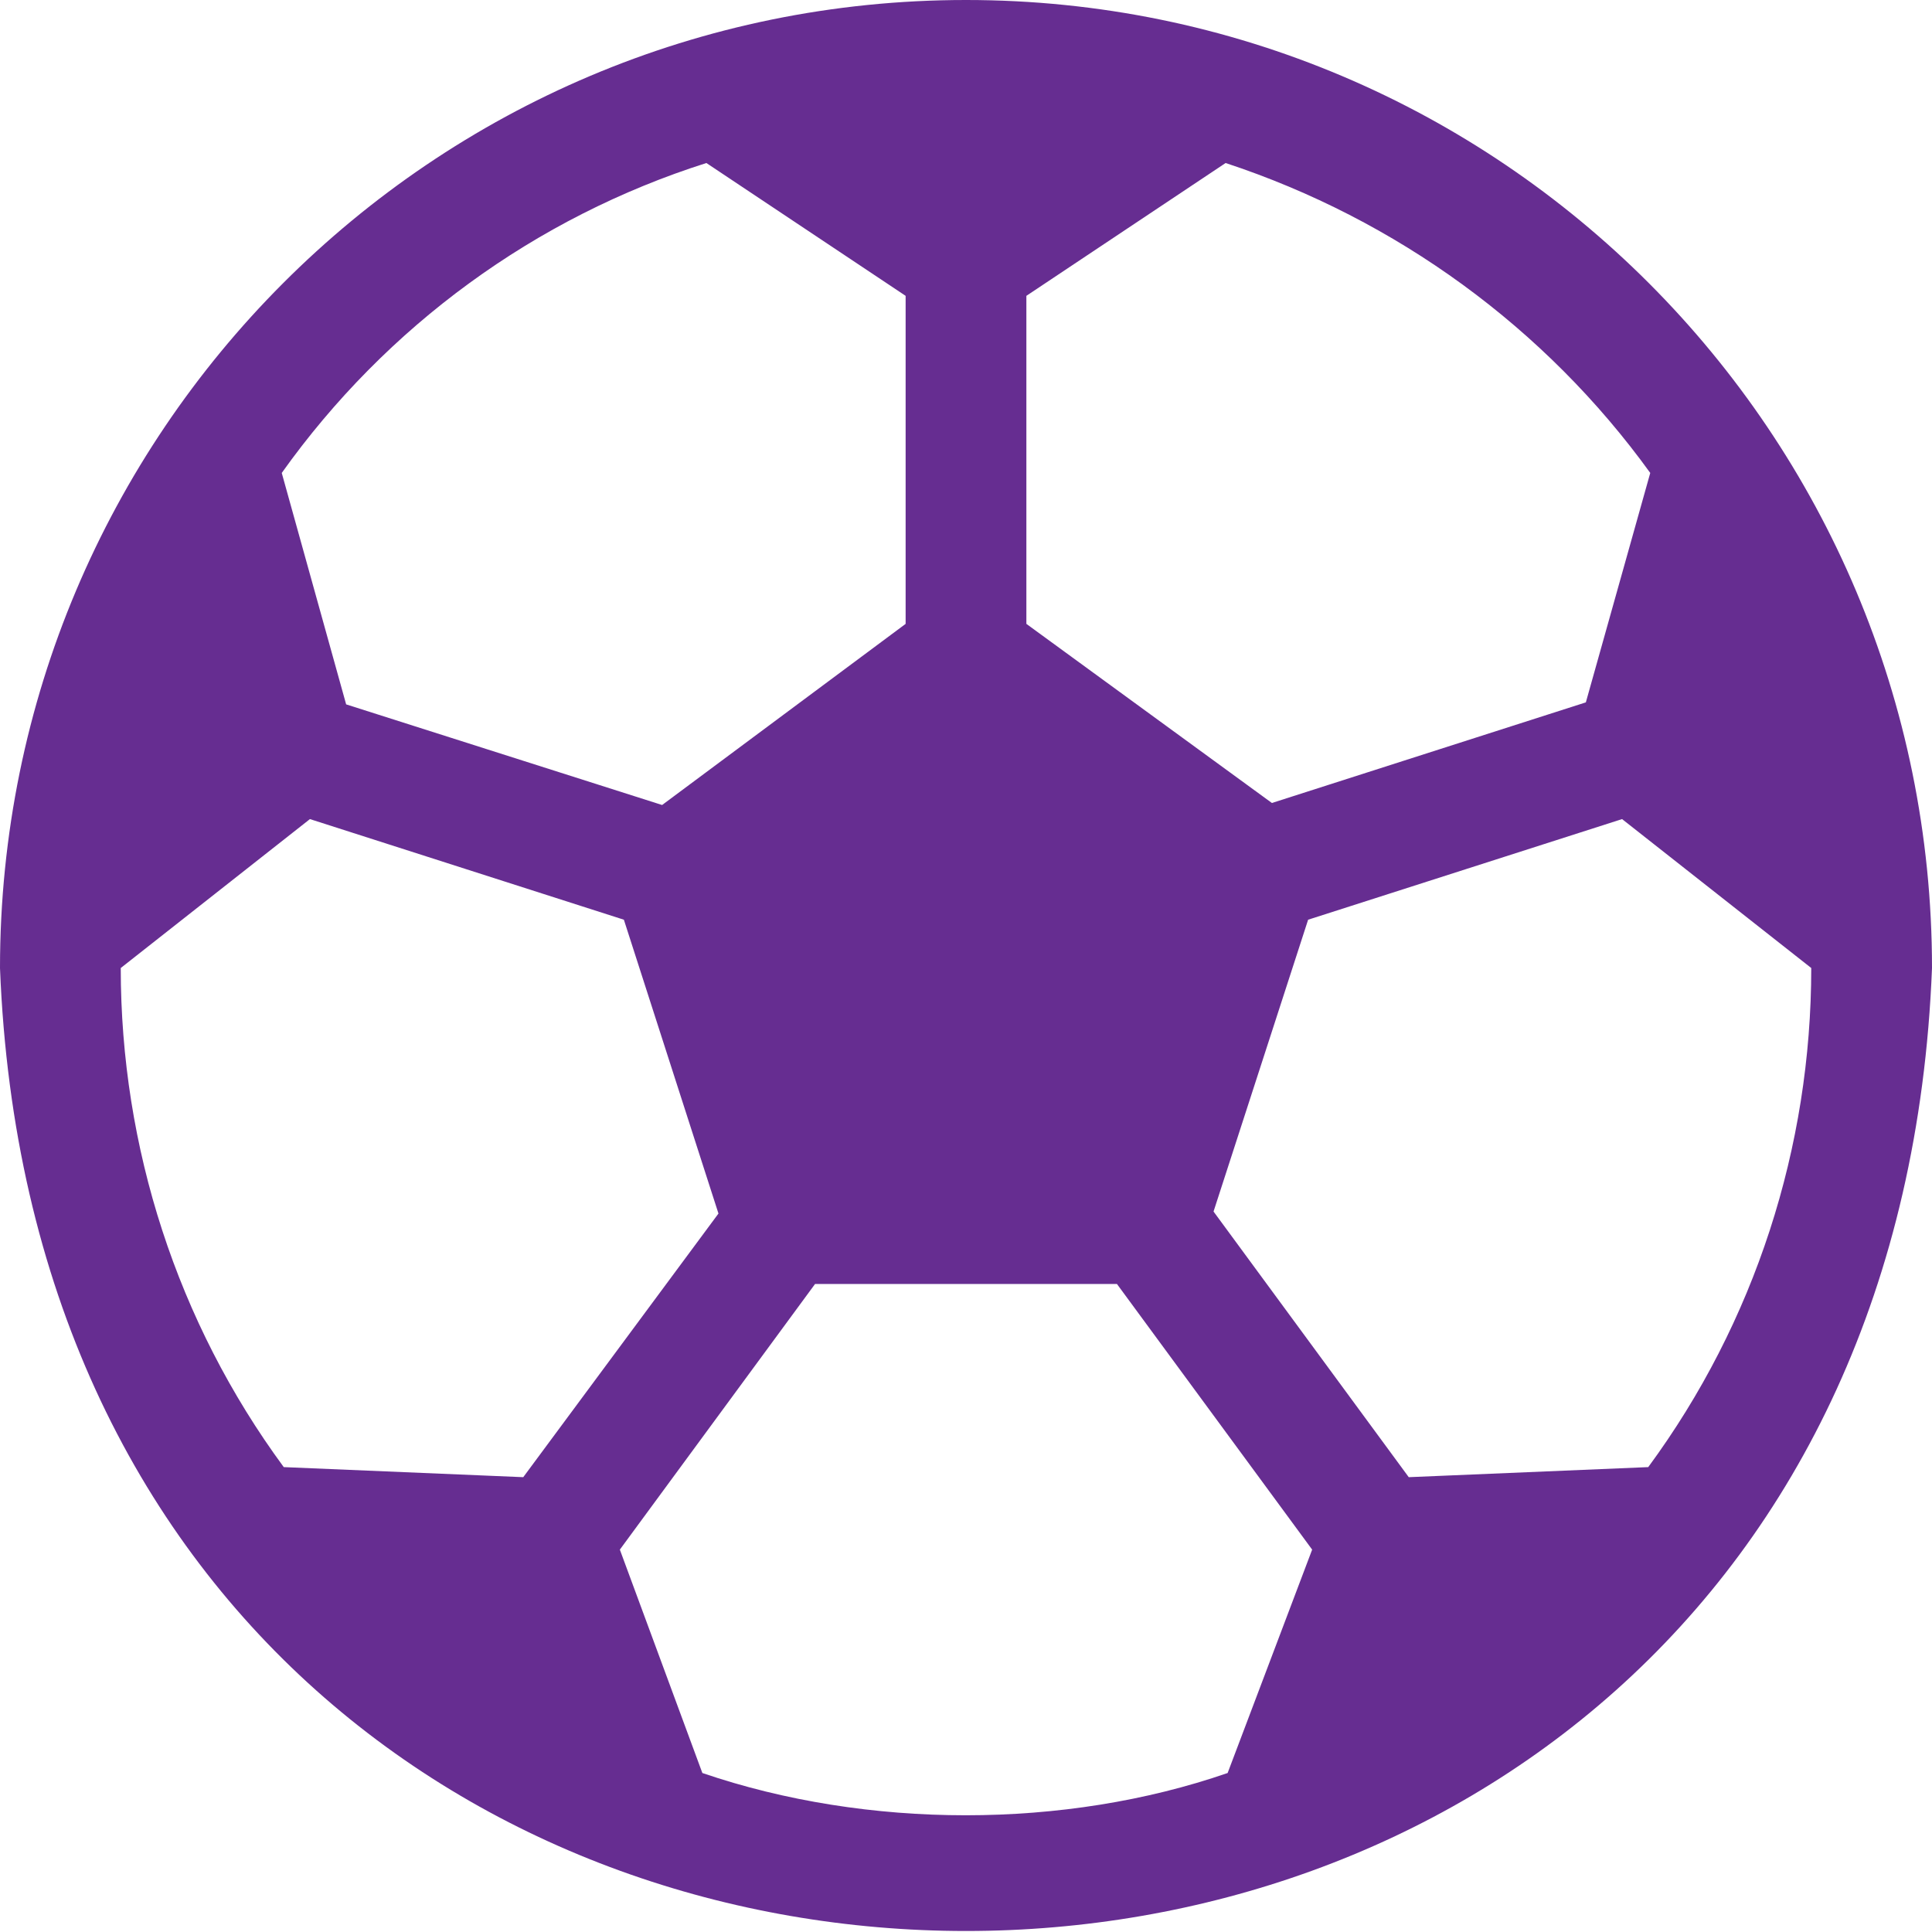 <?xml version="1.0" encoding="utf-8"?>
<!-- Generator: Adobe Illustrator 25.3.1, SVG Export Plug-In . SVG Version: 6.00 Build 0)  -->
<svg version="1.1" id="Layer_1" xmlns="http://www.w3.org/2000/svg" xmlns:xlink="http://www.w3.org/1999/xlink" x="0px" y="0px"
	 width="96px" height="96px" viewBox="0 0 96 96" style="enable-background:new 0 0 96 96;" xml:space="preserve">
<style type="text/css">
	.st0{fill:#662D91;}
</style>
<g id="Sport">
	<path class="st0" d="M48,0C21.5,0,0,21.5,0,48.1c2.5,63.8,93.5,63.8,96,0C96,21.5,74.5,0,48,0z M51,14.7l9.9-6.6
		c8.5,2.8,15.9,8.2,21.1,15.4l-3.2,11.4l-15.6,5L51,31V14.7z M35.1,8.1l9.9,6.6V31l-12.1,9l-15.7-5L14,23.5
		C19.2,16.2,26.6,10.8,35.1,8.1z M14.1,72.9C8.8,65.7,6,57,6,48.1l9.4-7.4l15.6,5l4.7,14.6L26,73.4L14.1,72.9z M61,88.1
		c-8.1,2.8-17.9,2.8-26.1,0L30.8,77l9.7-13.2h15L65.2,77L61,88.1z M81.9,72.9L70,73.4l-9.7-13.2L65,45.7l15.6-5l9.4,7.4
		C90,57,87.2,65.7,81.9,72.9L81.9,72.9z"/>
</g>
</svg>
